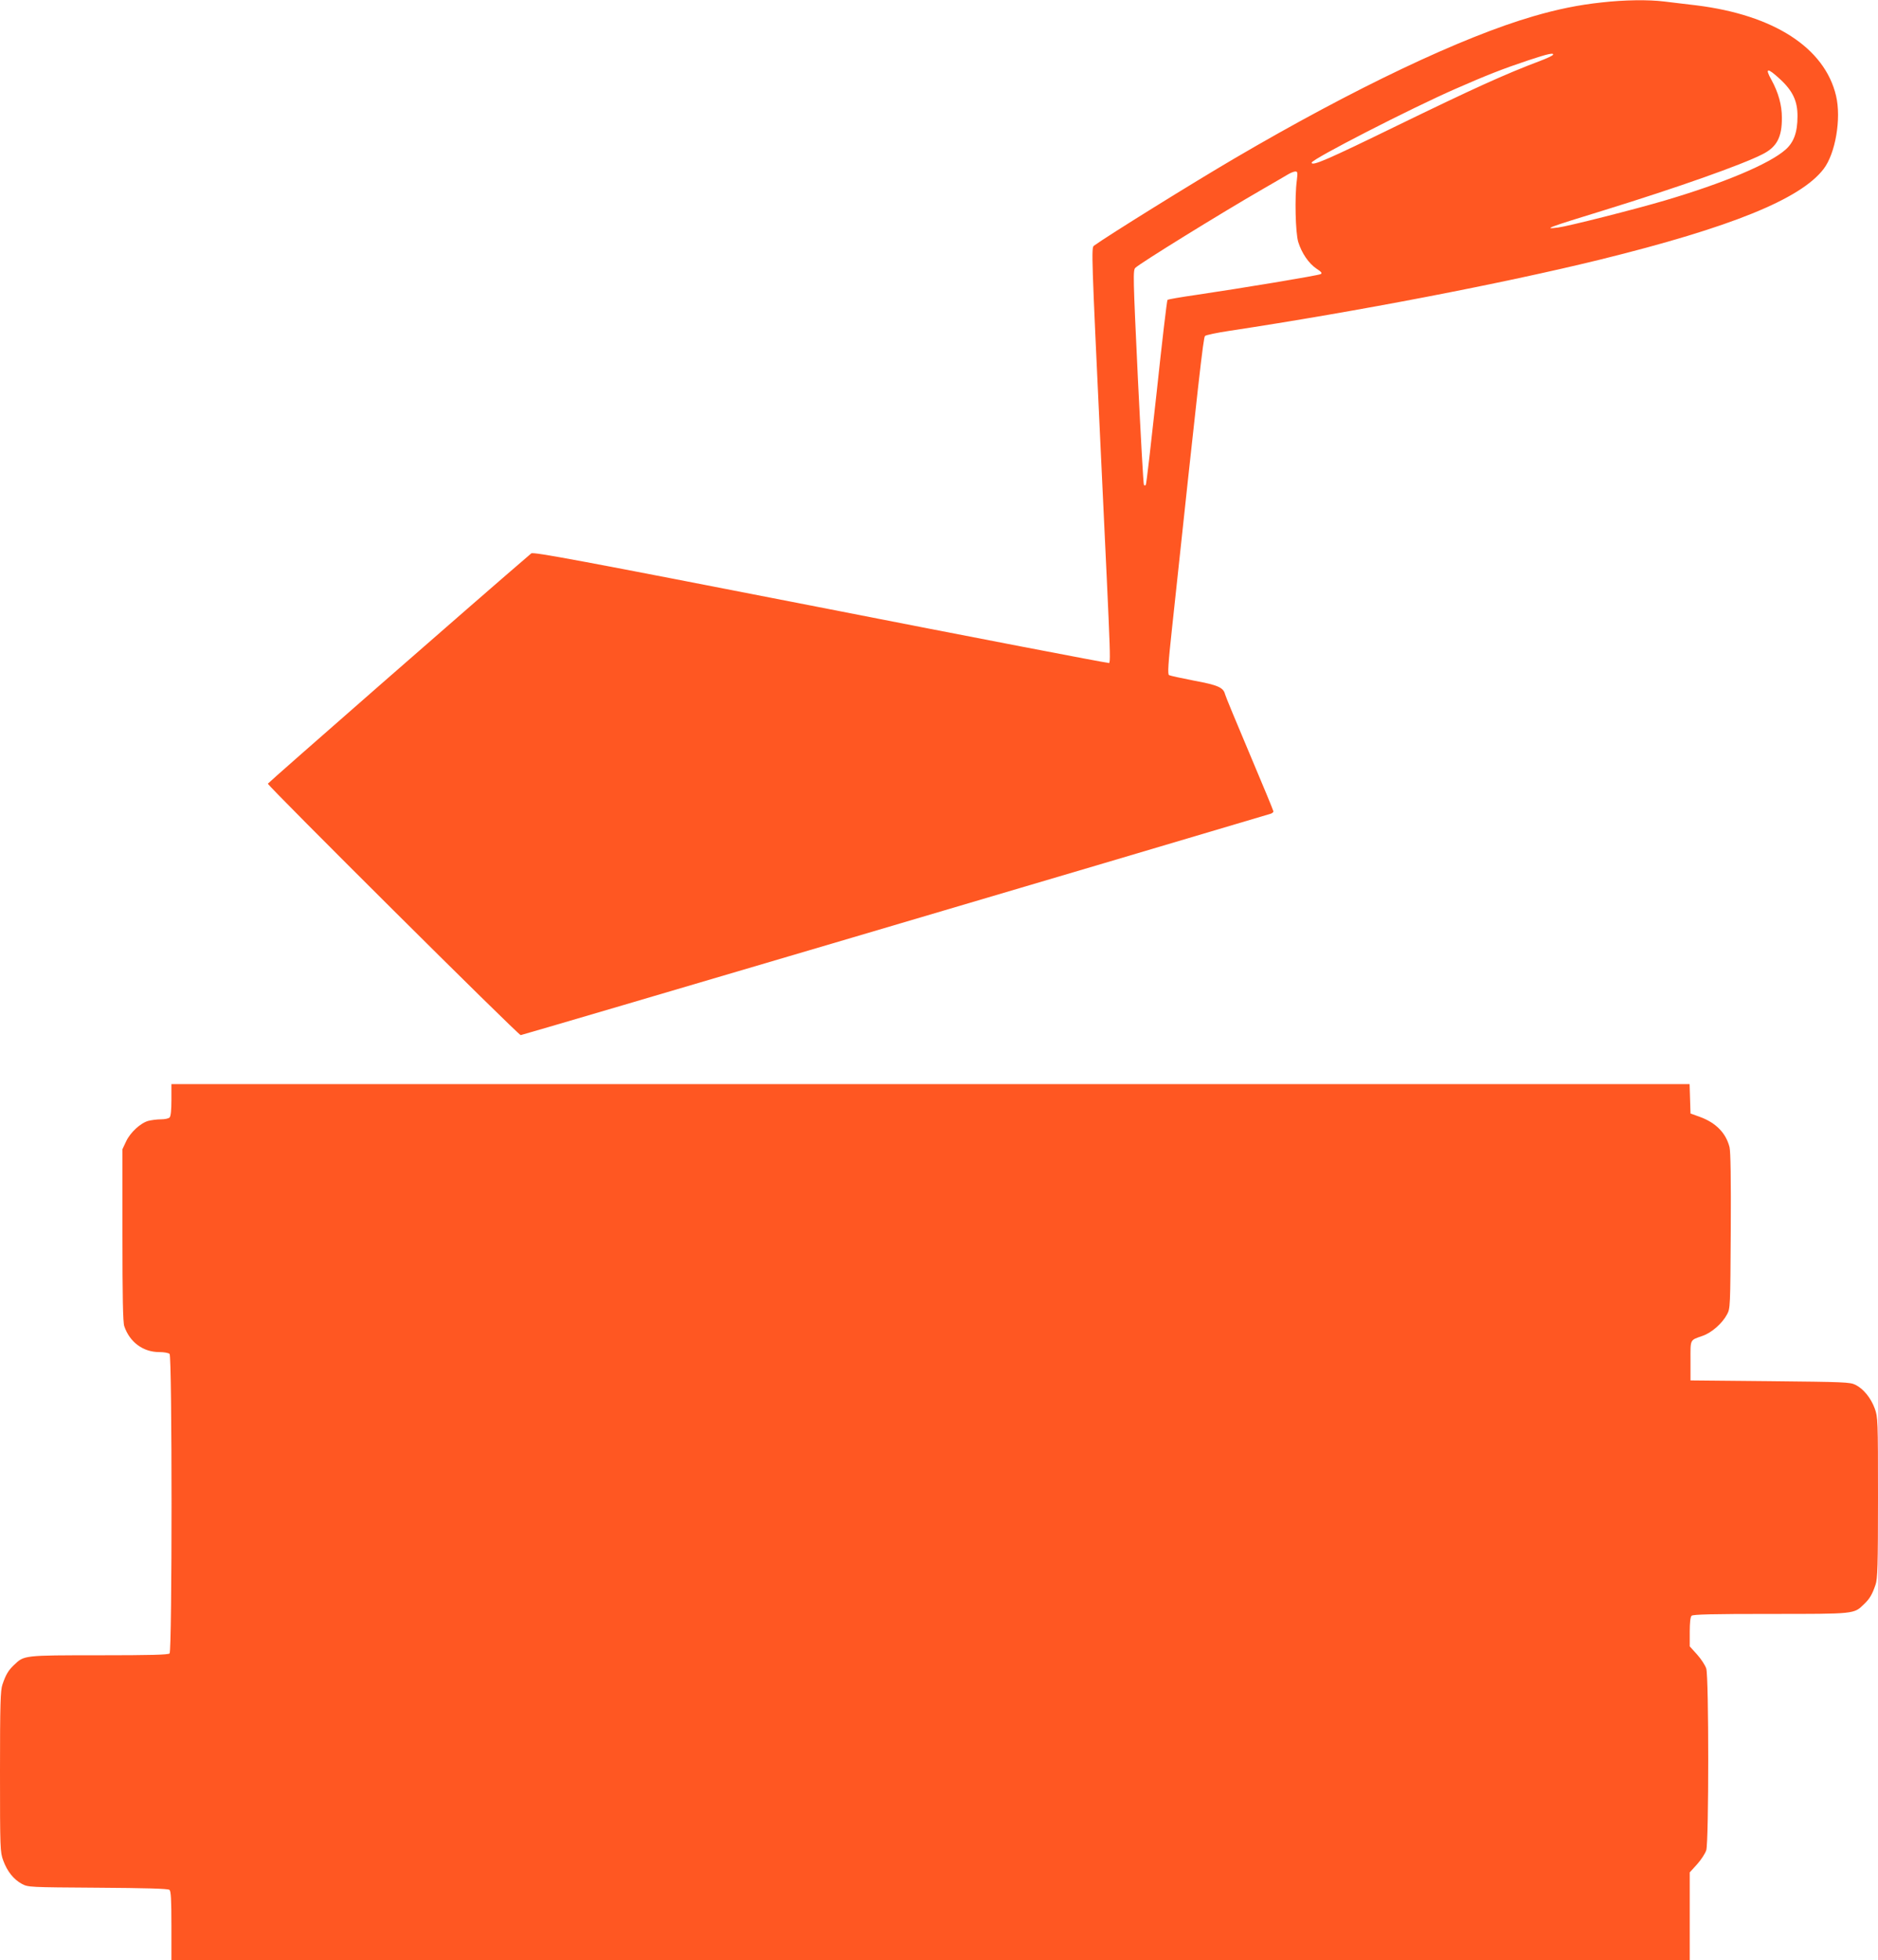<?xml version="1.0" standalone="no"?>
<!DOCTYPE svg PUBLIC "-//W3C//DTD SVG 20010904//EN"
 "http://www.w3.org/TR/2001/REC-SVG-20010904/DTD/svg10.dtd">
<svg version="1.0" xmlns="http://www.w3.org/2000/svg"
 width="1227pt" height="1280pt" viewBox="0 0 1227 1280"
 preserveAspectRatio="xMidYMid meet">
<g transform="translate(0,1280) scale(0.1,-0.1)"
fill="#ff5722" stroke="none">
<path d="M10464 12784 c-150 -16 -287 -44 -445 -90 -468 -136 -1169 -469
-1954 -929 -268 -157 -832 -507 -918 -570 -17 -12 -15 -70 42 -1281 75 -1590
71 -1438 46 -1442 -11 -1 -859 162 -1884 363 -1577 308 -1867 362 -1880 351
-315 -269 -1721 -1499 -1721 -1504 0 -15 1636 -1642 1652 -1642 11 0 4138
1218 4901 1446 9 3 17 10 17 15 0 5 -70 174 -155 375 -85 201 -158 377 -161
390 -11 44 -46 60 -203 89 -83 16 -156 32 -163 36 -10 6 -6 71 20 311 174
1627 204 1894 215 1904 7 6 77 21 157 33 844 128 1785 309 2426 466 855 211
1309 395 1459 592 77 101 116 328 81 477 -74 314 -406 528 -912 591 -71 8
-165 20 -209 25 -105 13 -261 11 -411 -6z m-318 -343 c-4 -5 -39 -22 -79 -37
-236 -89 -440 -182 -942 -426 -457 -223 -555 -265 -555 -240 0 22 645 353 940
482 203 89 307 130 475 186 129 43 171 52 161 35z m1483 -157 c84 -77 116
-145 115 -244 0 -104 -24 -170 -79 -218 -106 -93 -403 -218 -790 -332 -193
-57 -631 -168 -696 -176 -101 -13 -70 -1 311 116 466 144 889 293 1026 363 93
47 127 111 126 239 0 82 -23 164 -68 246 -45 80 -27 82 55 6z m-3156 -661
c-15 -109 -9 -343 9 -403 23 -74 69 -141 120 -175 31 -20 38 -29 27 -35 -15
-9 -522 -93 -814 -136 -99 -14 -183 -29 -187 -32 -4 -4 -36 -276 -71 -605 -36
-329 -67 -601 -71 -604 -3 -4 -9 -4 -12 0 -4 3 -21 320 -40 704 -31 657 -32
699 -16 714 32 31 556 355 832 514 74 43 149 86 165 96 17 10 38 19 48 19 15
0 16 -6 10 -57z"/>
<path d="M1120 5617 c0 -67 -4 -107 -12 -115 -7 -7 -32 -12 -57 -12 -26 0 -62
-5 -82 -10 -51 -14 -118 -76 -145 -134 l-24 -51 0 -561 c0 -399 3 -571 12
-595 35 -104 123 -169 228 -169 31 0 61 -5 68 -12 17 -17 17 -1939 0 -1956 -9
-9 -125 -12 -460 -12 -494 0 -490 0 -556 -63 -37 -35 -54 -63 -76 -128 -13
-37 -16 -125 -16 -568 0 -507 1 -526 21 -581 26 -71 68 -124 122 -153 41 -22
49 -22 496 -25 308 -2 459 -6 468 -14 10 -8 13 -62 13 -234 l0 -224 4960 0
4960 0 0 286 0 286 48 53 c26 29 53 70 60 92 17 57 17 1129 0 1186 -7 22 -34
63 -60 92 l-48 53 0 94 c0 60 4 98 12 106 9 9 137 12 515 12 555 0 545 -1 611
63 37 35 54 63 76 128 13 37 16 125 16 568 0 509 -1 526 -21 582 -25 69 -74
129 -126 155 -35 18 -75 19 -558 24 l-520 5 0 129 c0 143 -6 132 79 162 59 20
129 82 159 139 22 39 22 49 25 545 2 339 -1 519 -8 548 -23 92 -89 160 -194
198 l-61 22 -3 96 -3 96 -4959 0 -4960 0 0 -103z"/>
</g>
</svg>
